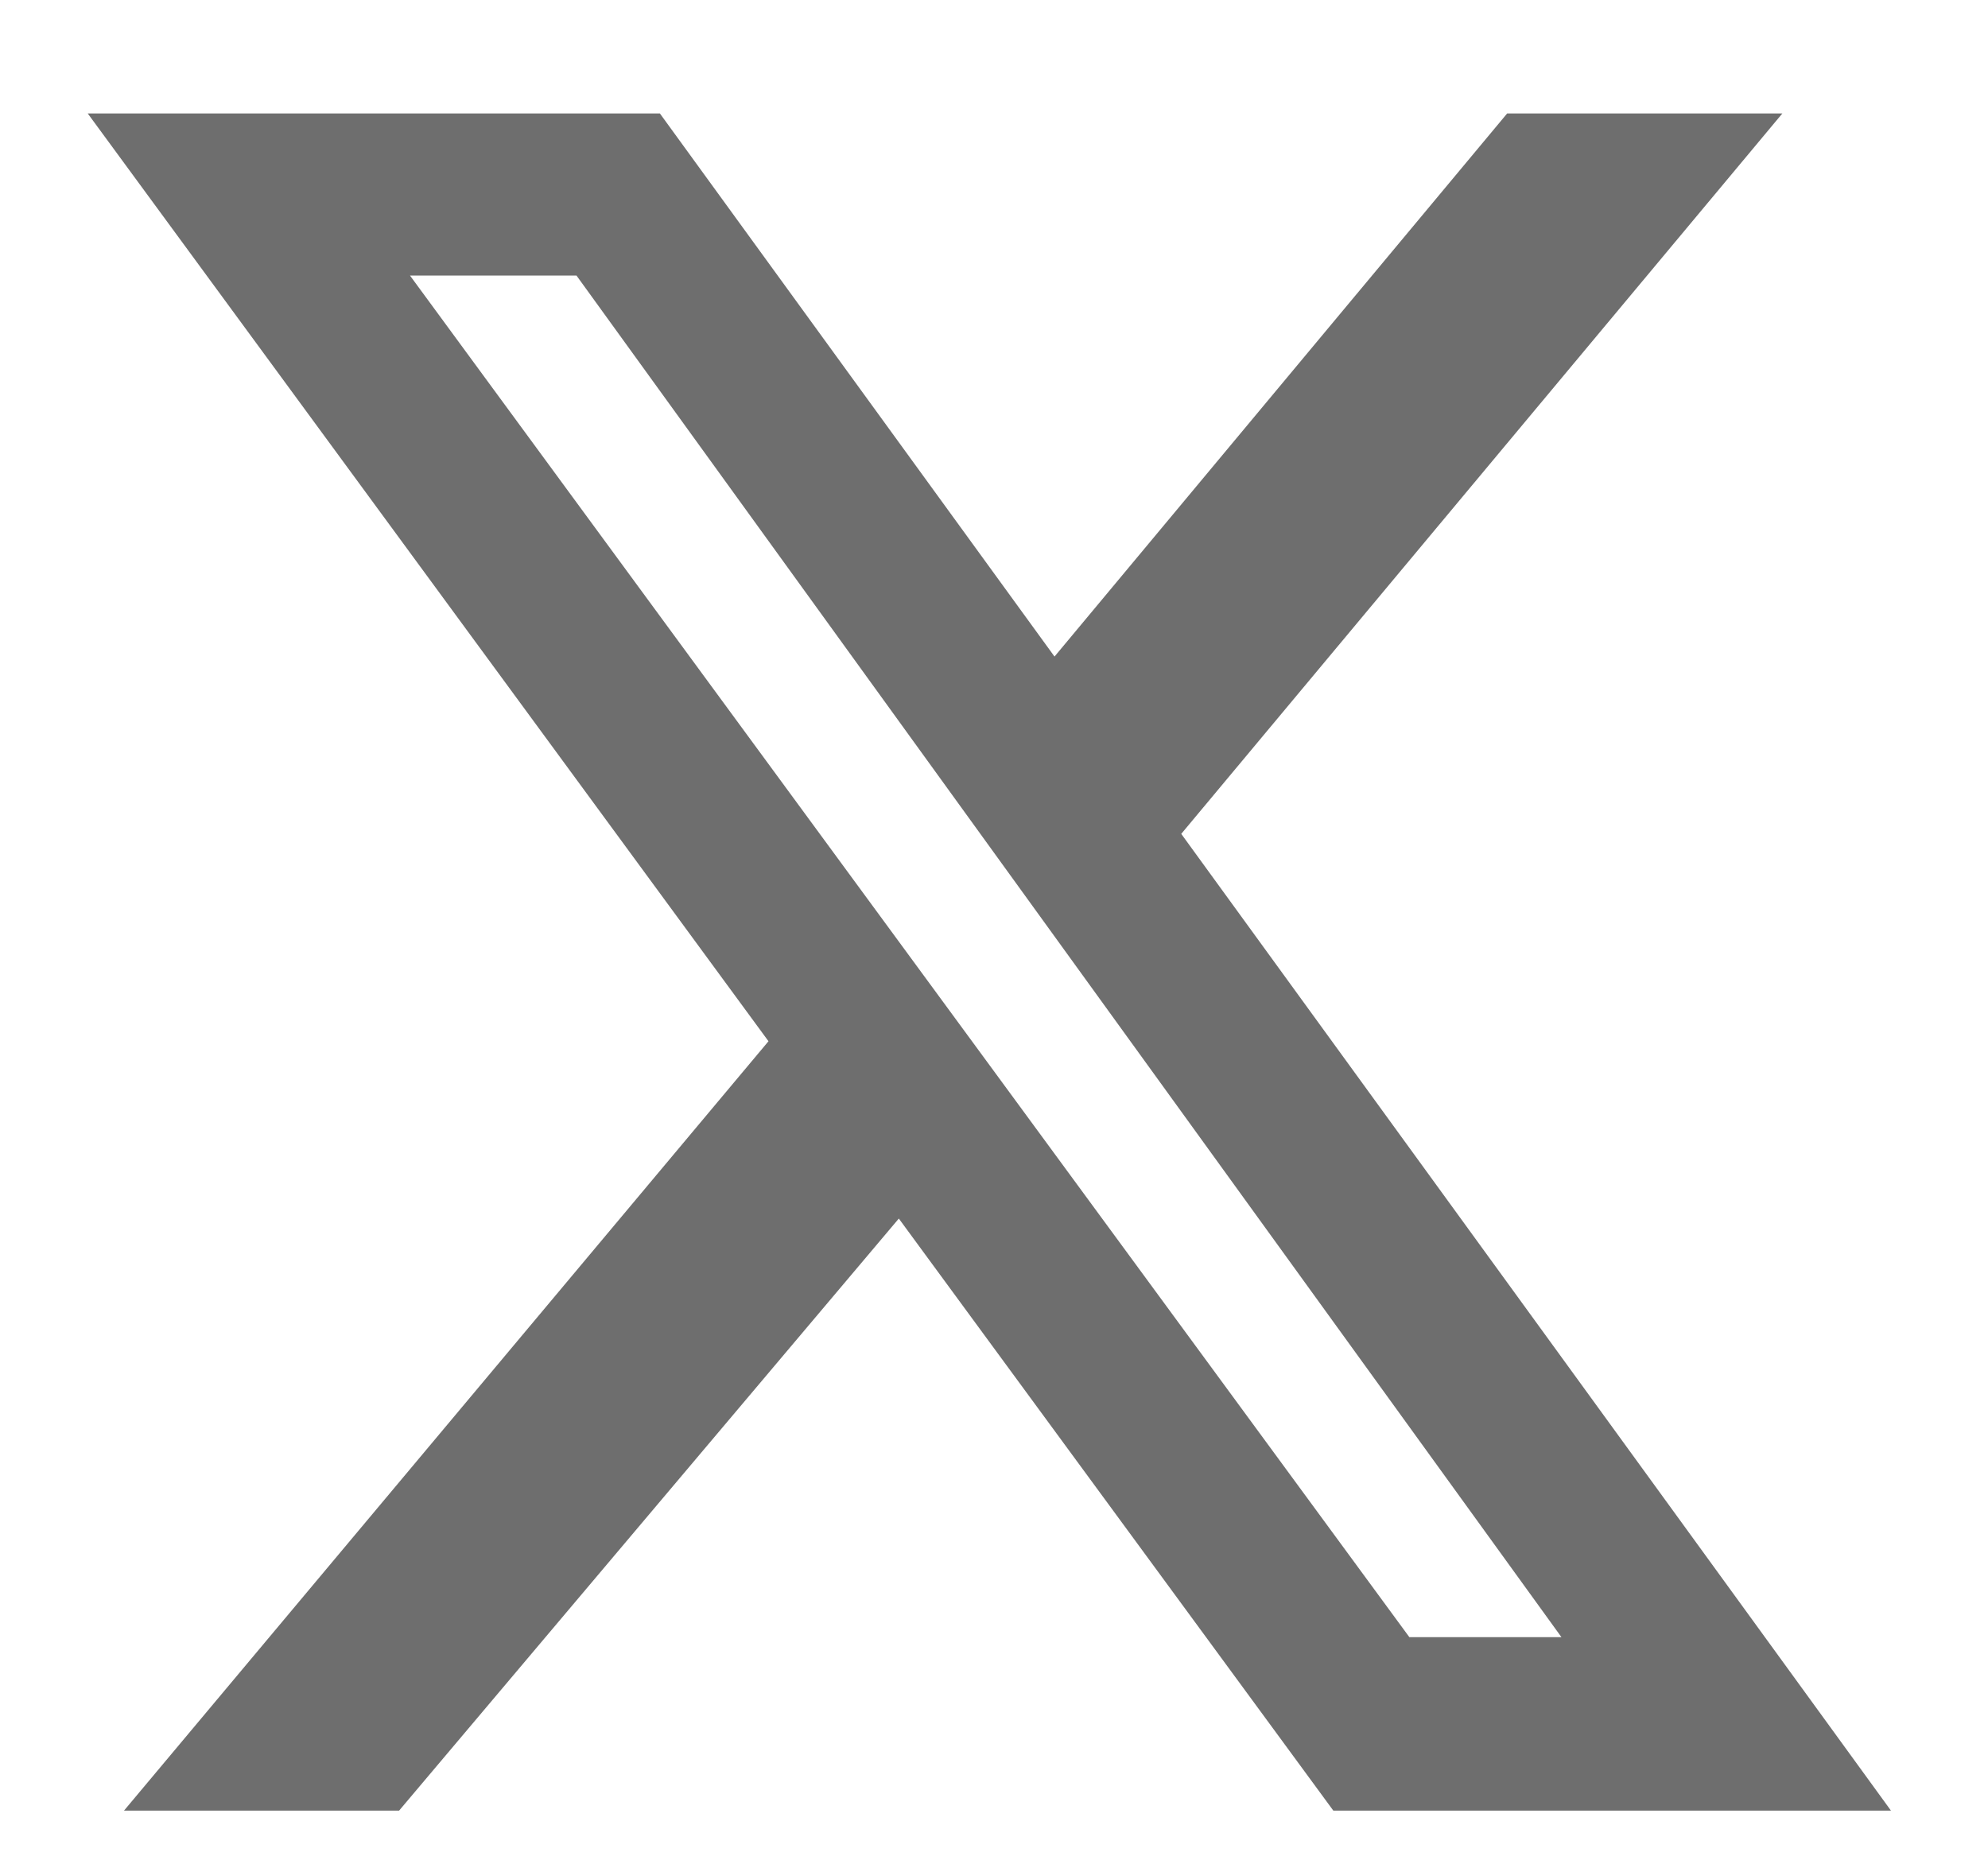 <svg xmlns="http://www.w3.org/2000/svg" width="16" height="15" viewBox="0 0 16 15" fill="none">
  <path d="M12.13 0.913H14.345L9.507 6.711L15.219 14.572H10.731L7.234 9.807L3.212 14.572H0.998L6.185 8.38L0.706 0.913H5.311L8.487 5.284L12.13 0.913ZM11.343 13.176H12.567L4.64 2.218H3.3L11.343 13.176Z" fill="#6E6E6E"/>
</svg>